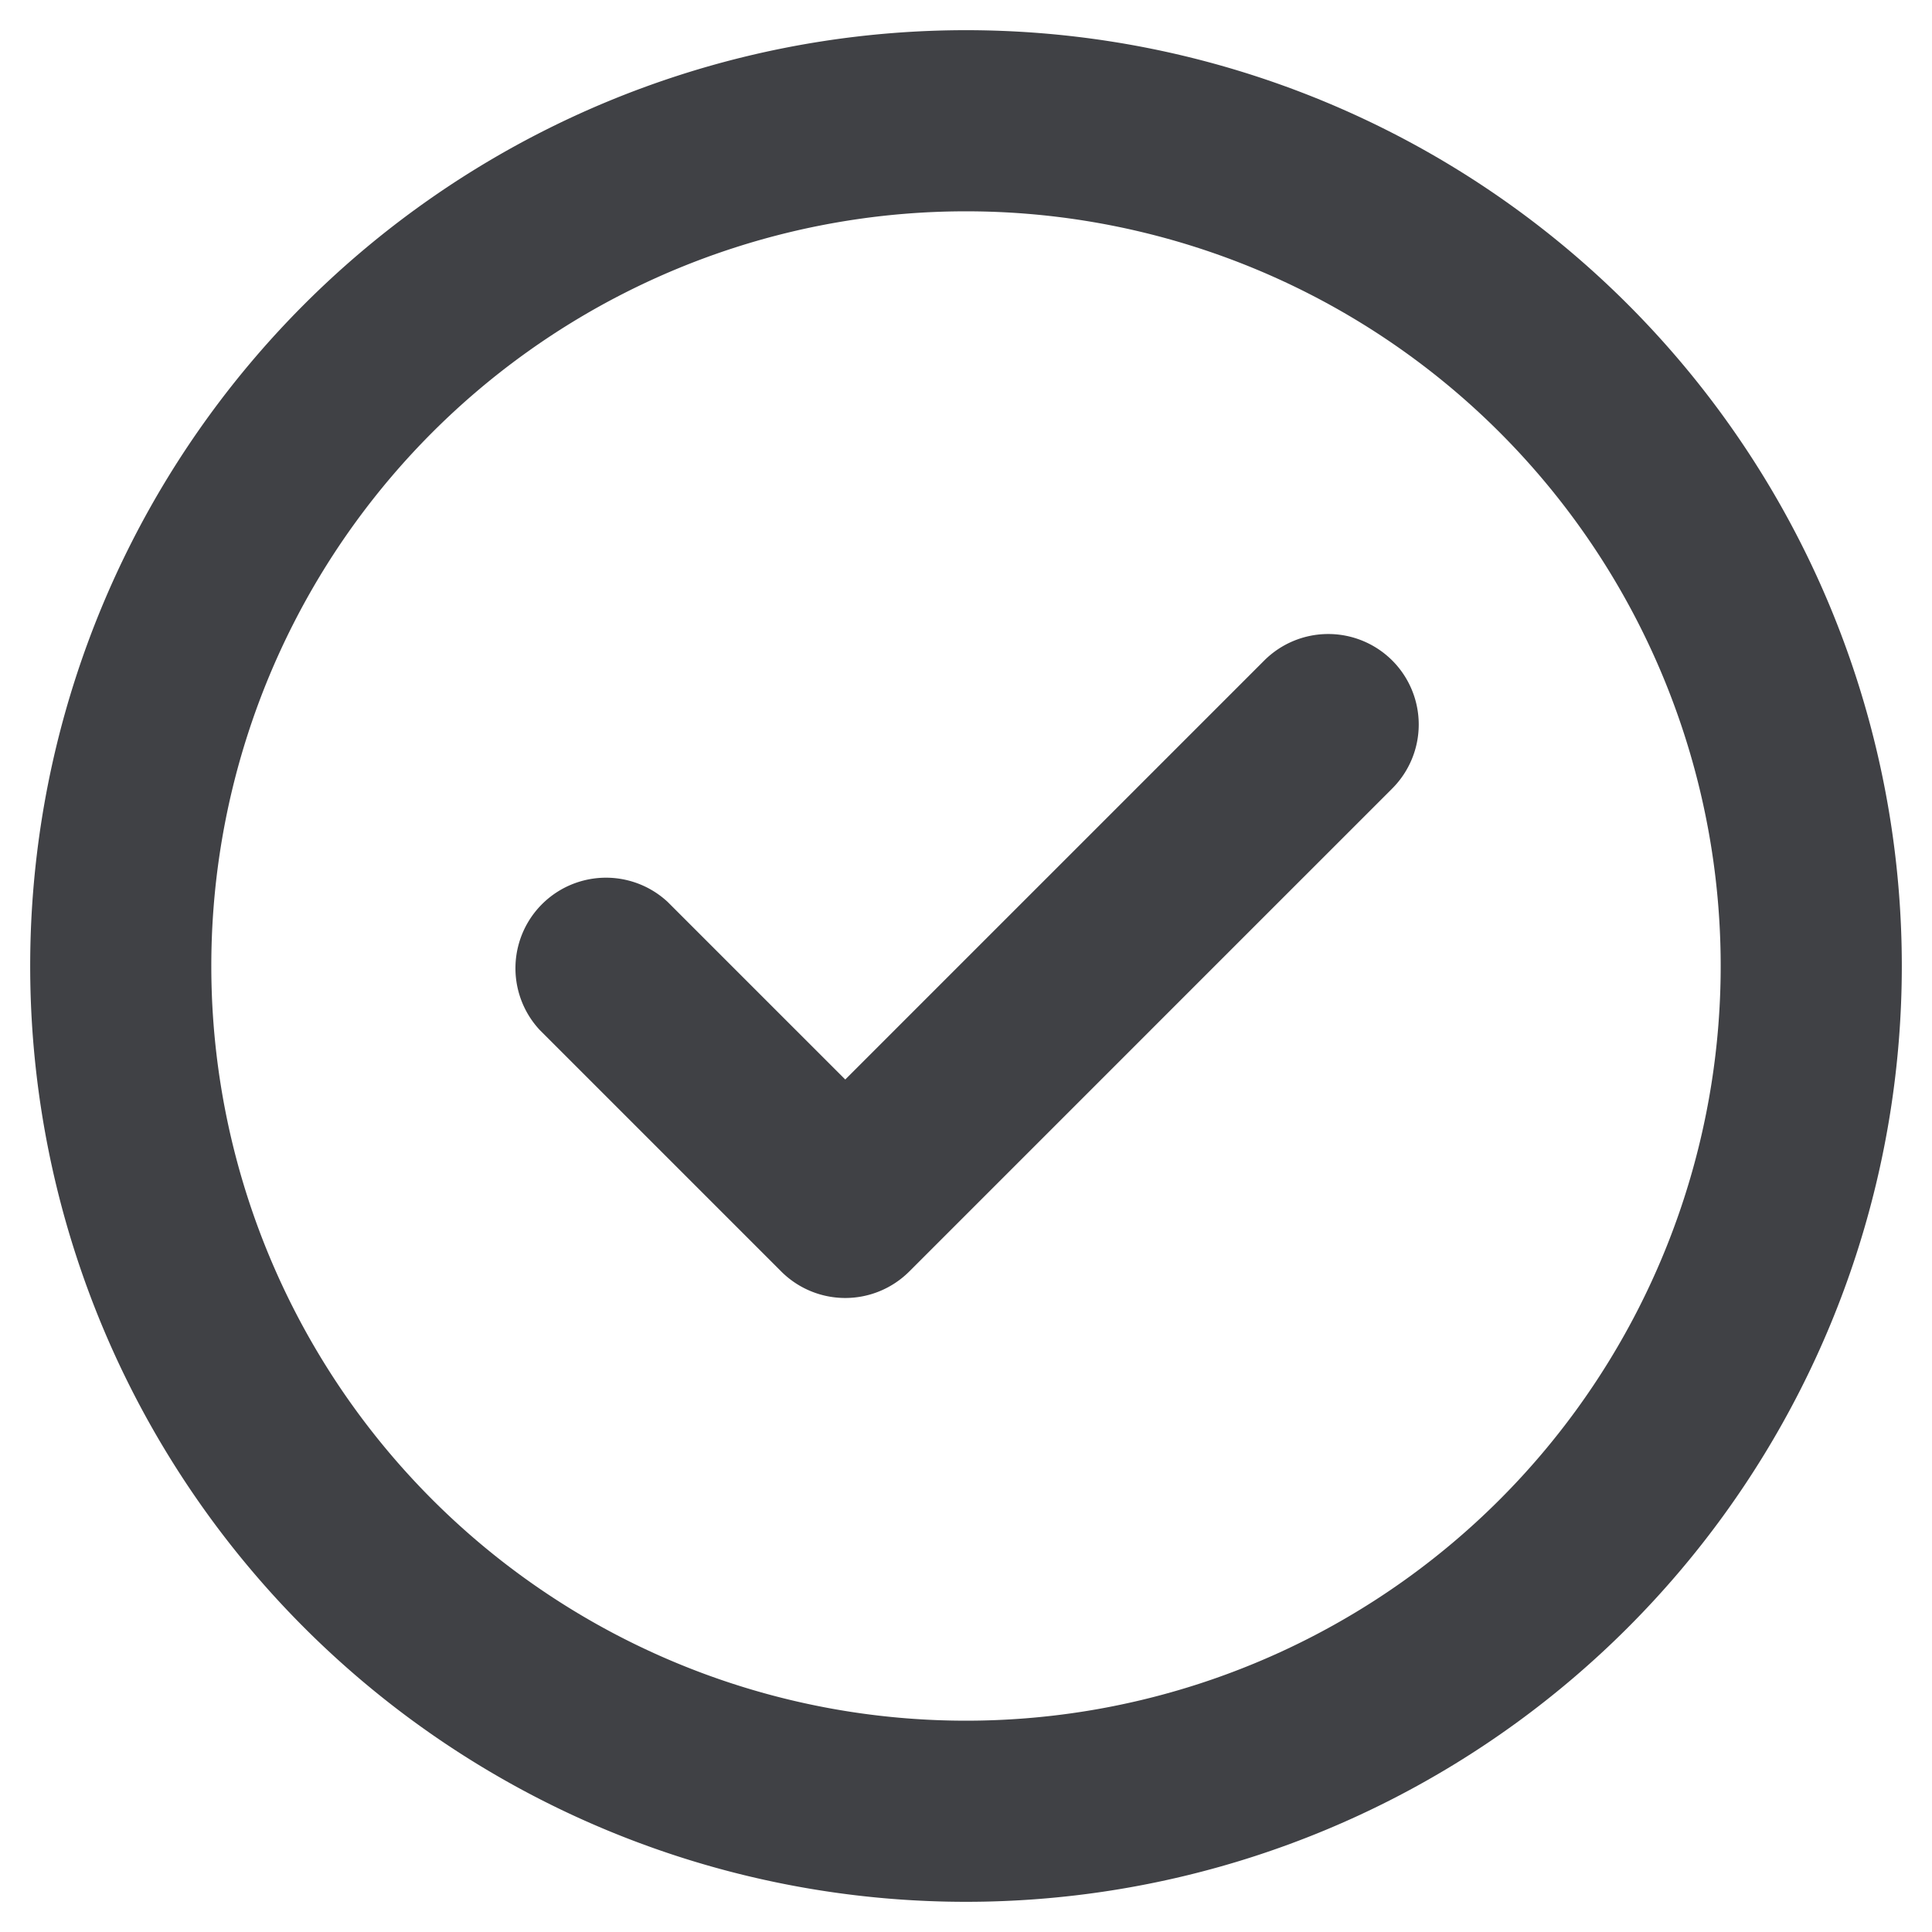 <svg width="16" height="16" viewBox="0 0 16 16" xmlns="http://www.w3.org/2000/svg" fill="#404145"><path d="M8 1.75a6.25 6.25 0 1 0 0 12.5 6.25 6.25 0 0 0 0-12.5ZM.25 8a7.75 7.75 0 1 1 15.5 0A7.75 7.75 0 0 1 .25 8Z"></path><path d="M11.53 5.47a.75.75 0 0 1 0 1.06l-4 4a.75.75 0 0 1-1.06 0l-2-2a.75.75 0 0 1 1.06-1.06L7 8.94l3.47-3.47a.75.75 0 0 1 1.06 0Z"></path></svg>